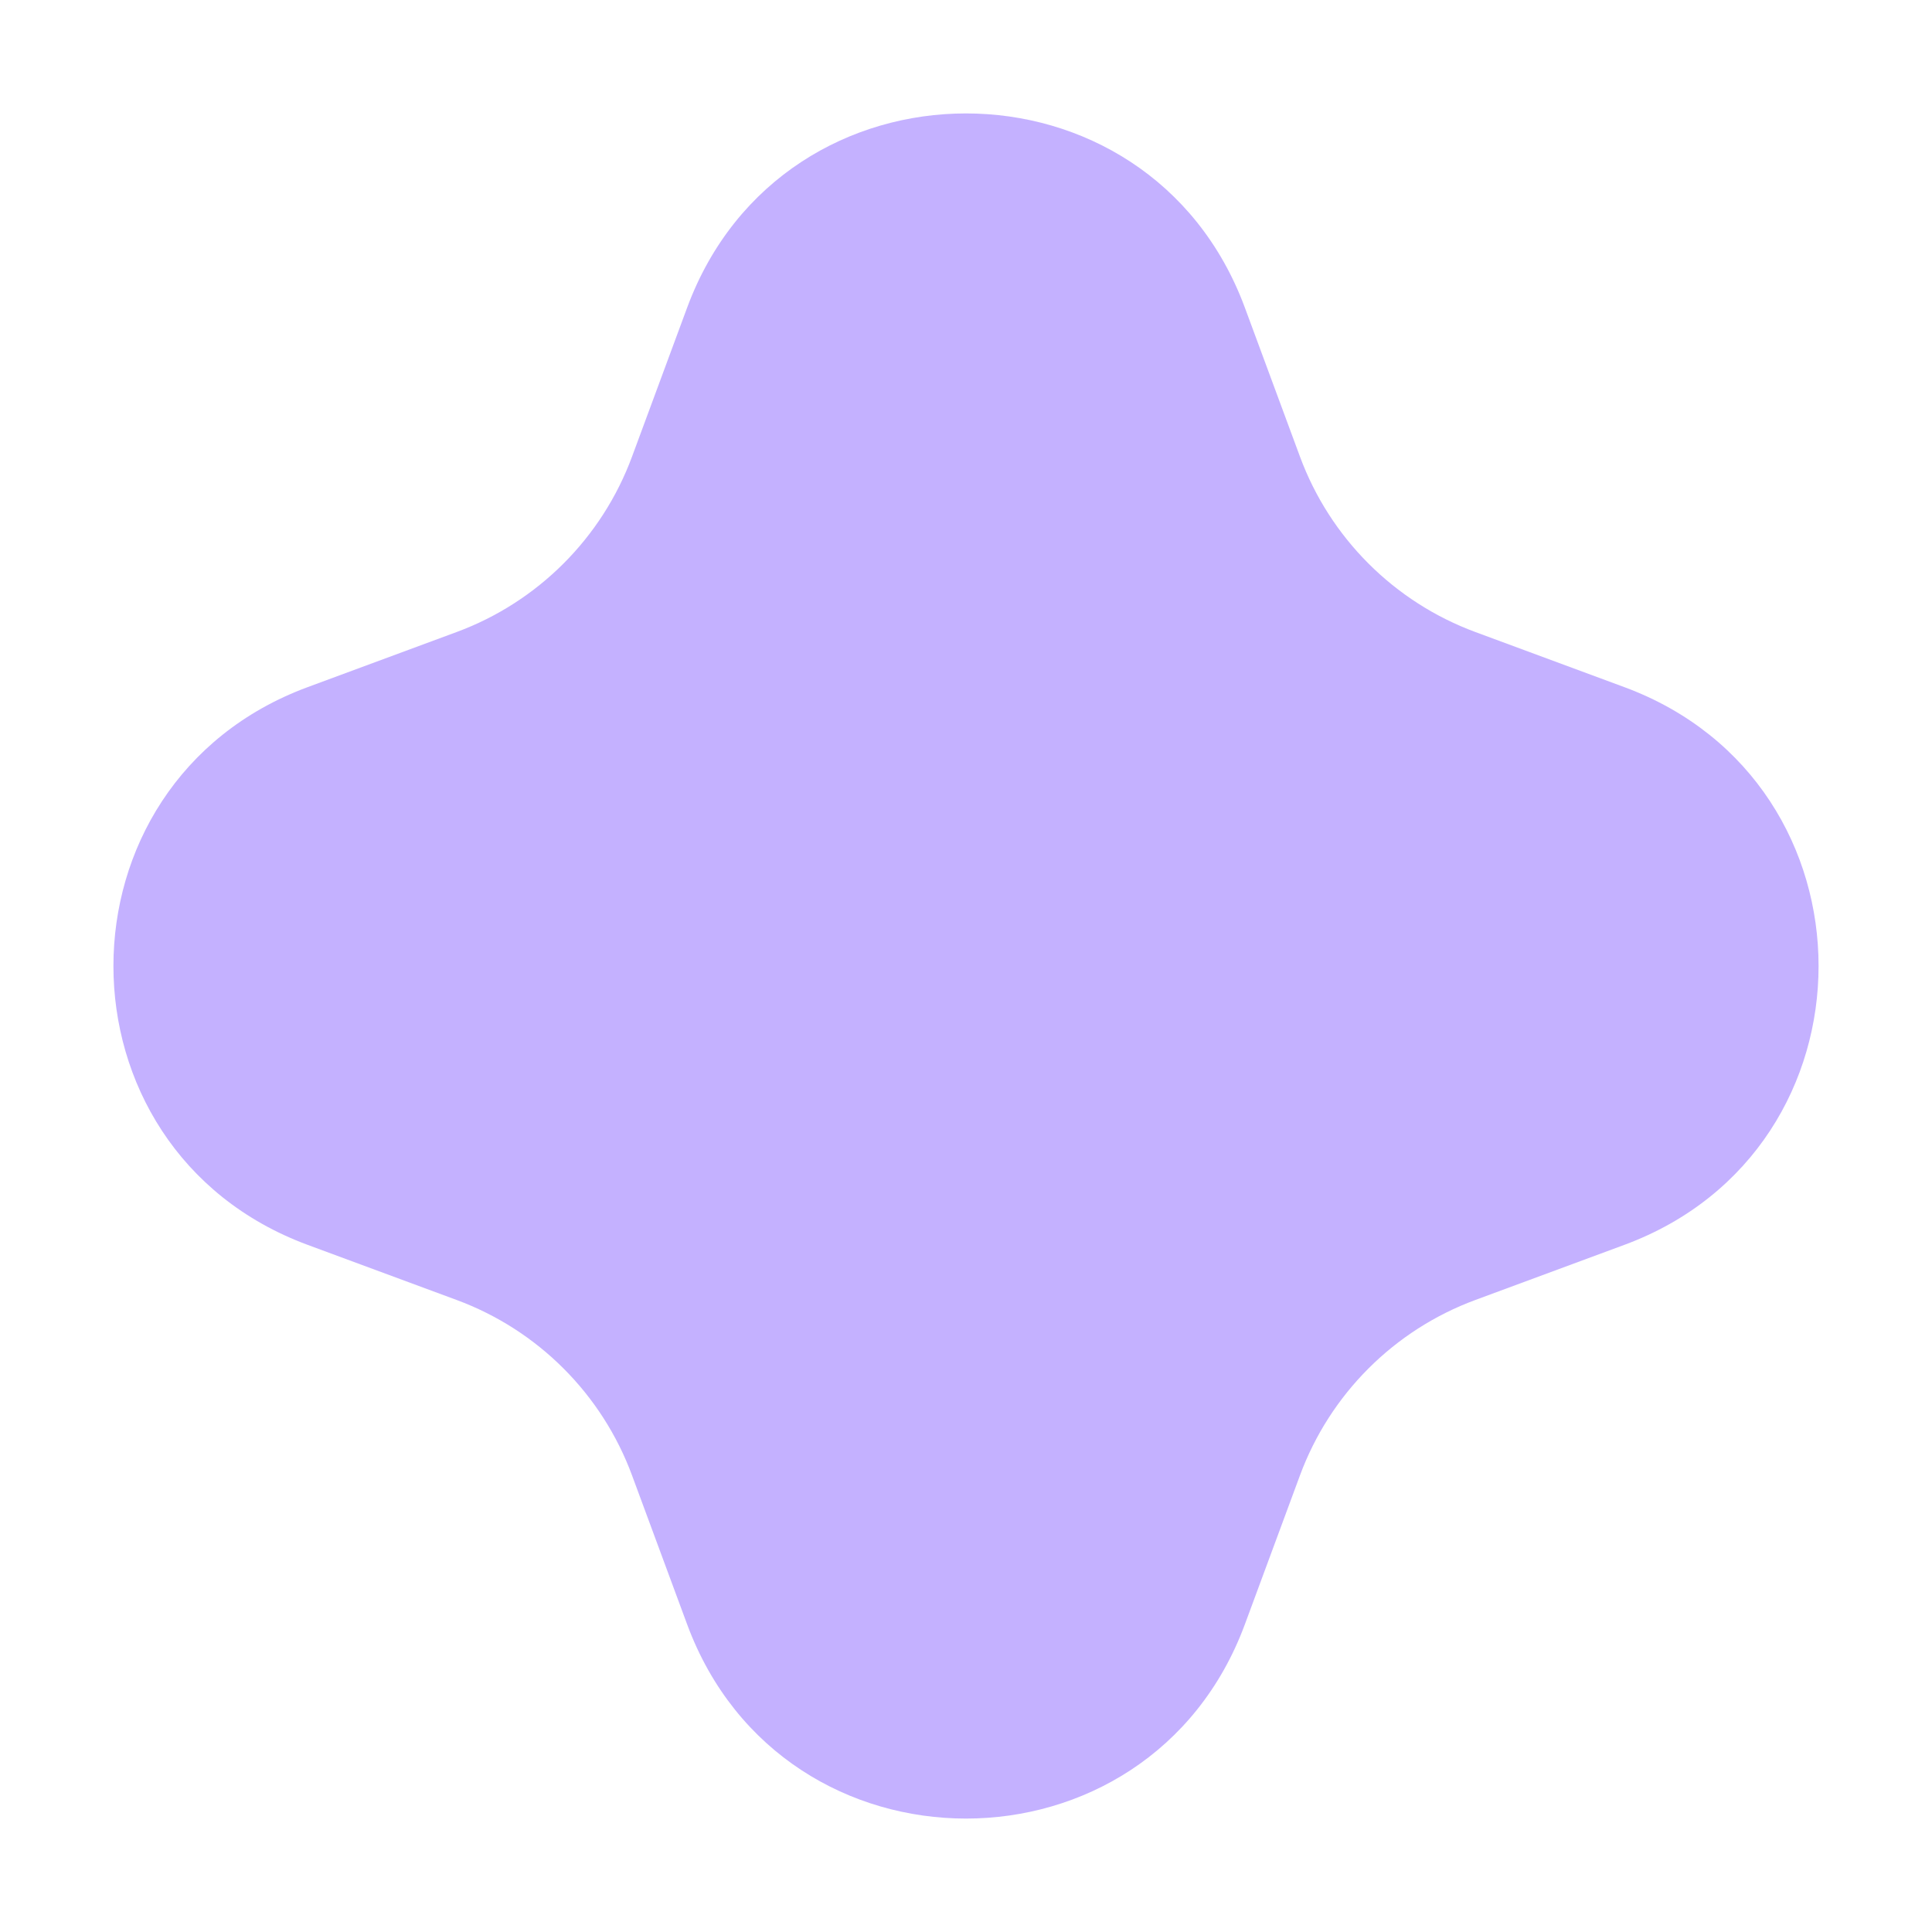 <?xml version="1.0" encoding="UTF-8"?> <svg xmlns="http://www.w3.org/2000/svg" width="13" height="13" viewBox="0 0 13 13" fill="none"><path d="M4.624 2.069C5.269 0.328 7.731 0.328 8.376 2.069L8.747 3.072C8.949 3.619 9.381 4.051 9.928 4.253L10.931 4.624C12.672 5.269 12.672 7.731 10.931 8.376L9.928 8.747C9.381 8.949 8.949 9.381 8.747 9.928L8.376 10.931C7.731 12.672 5.269 12.672 4.624 10.931L4.253 9.928C4.051 9.381 3.619 8.949 3.072 8.747L2.069 8.376C0.328 7.731 0.328 5.269 2.069 4.624L3.072 4.253C3.619 4.051 4.051 3.619 4.253 3.072L4.624 2.069Z" fill="#C4B1FF"></path></svg> 